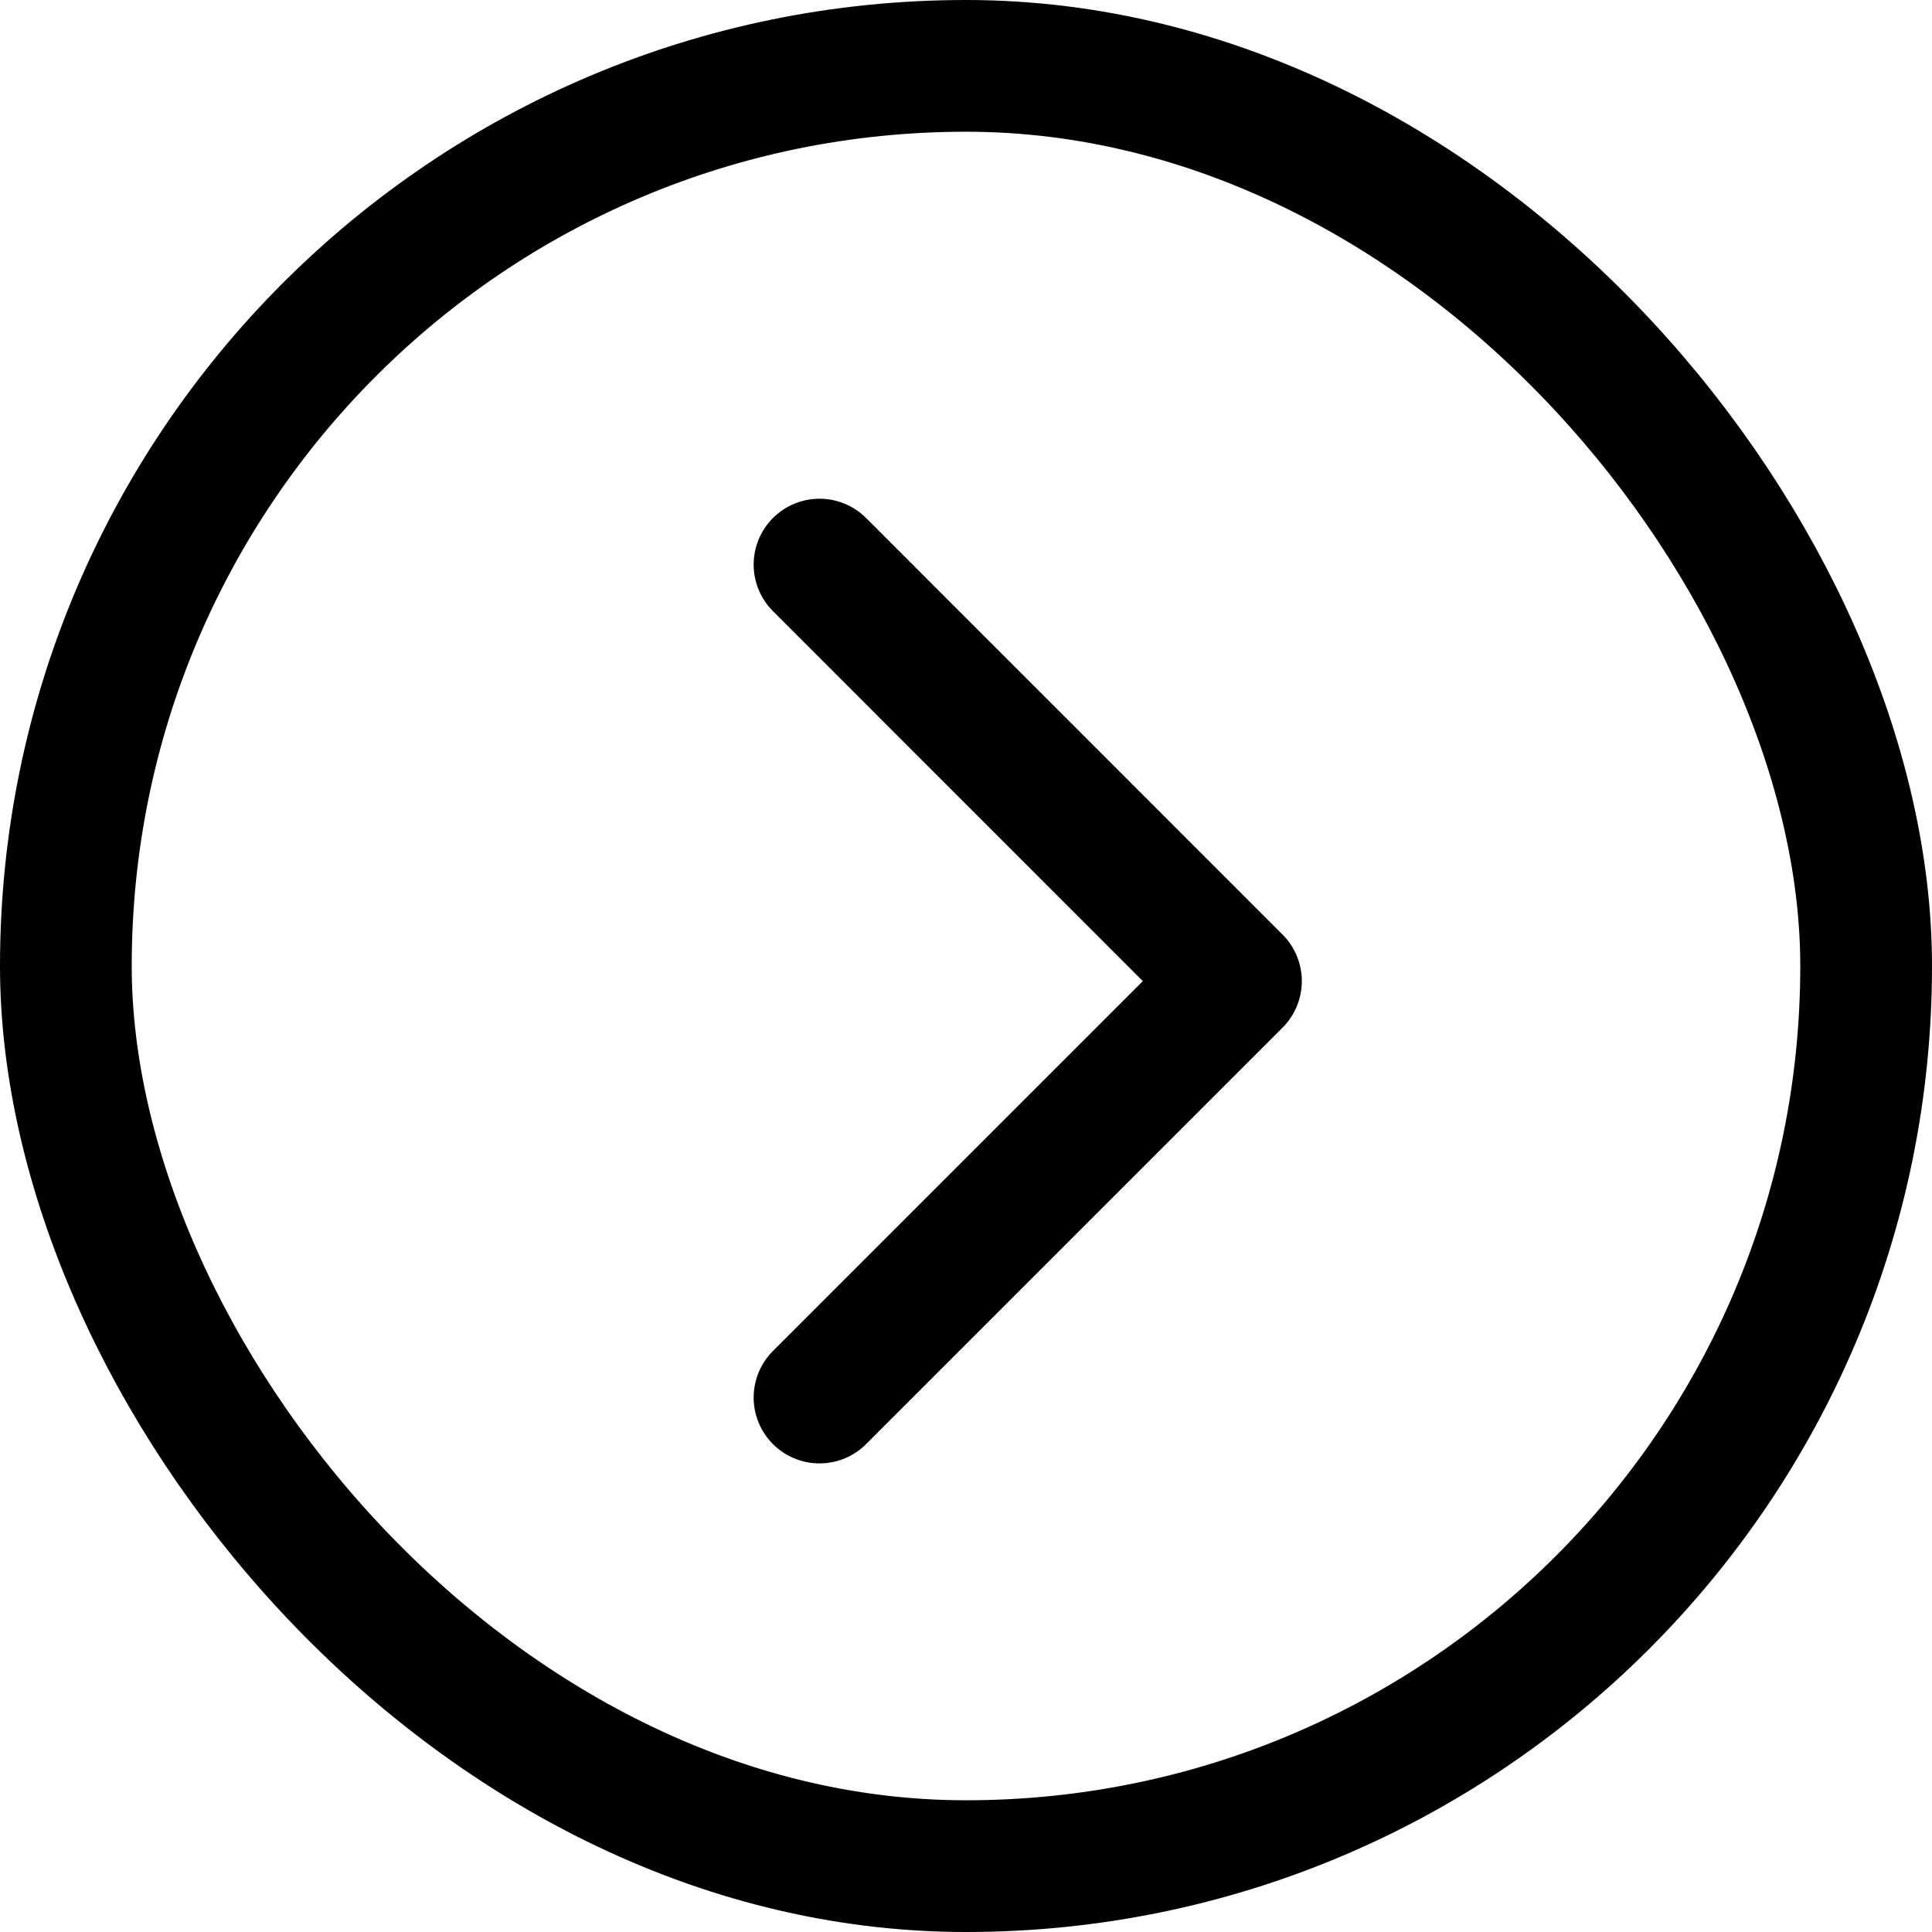 <svg id="Group_547" data-name="Group 547" xmlns="http://www.w3.org/2000/svg" width="22" height="22" viewBox="0 0 22 22">
  <g id="Rectangle_123" data-name="Rectangle 123" fill="none" stroke="#000" stroke-width="1.5">
    <rect width="22" height="22" rx="11" stroke="none"/>
    <rect x="0.75" y="0.75" width="20.5" height="20.5" rx="10.25" fill="none"/>
  </g>
  <path id="Path_673" data-name="Path 673" d="M35.211,1443.058l4.742,4.743-4.742,4.742" transform="translate(-25.879 -1436.629)" fill="none" stroke="#000" stroke-linecap="round" stroke-linejoin="round" stroke-width="1.5"/>
</svg>
